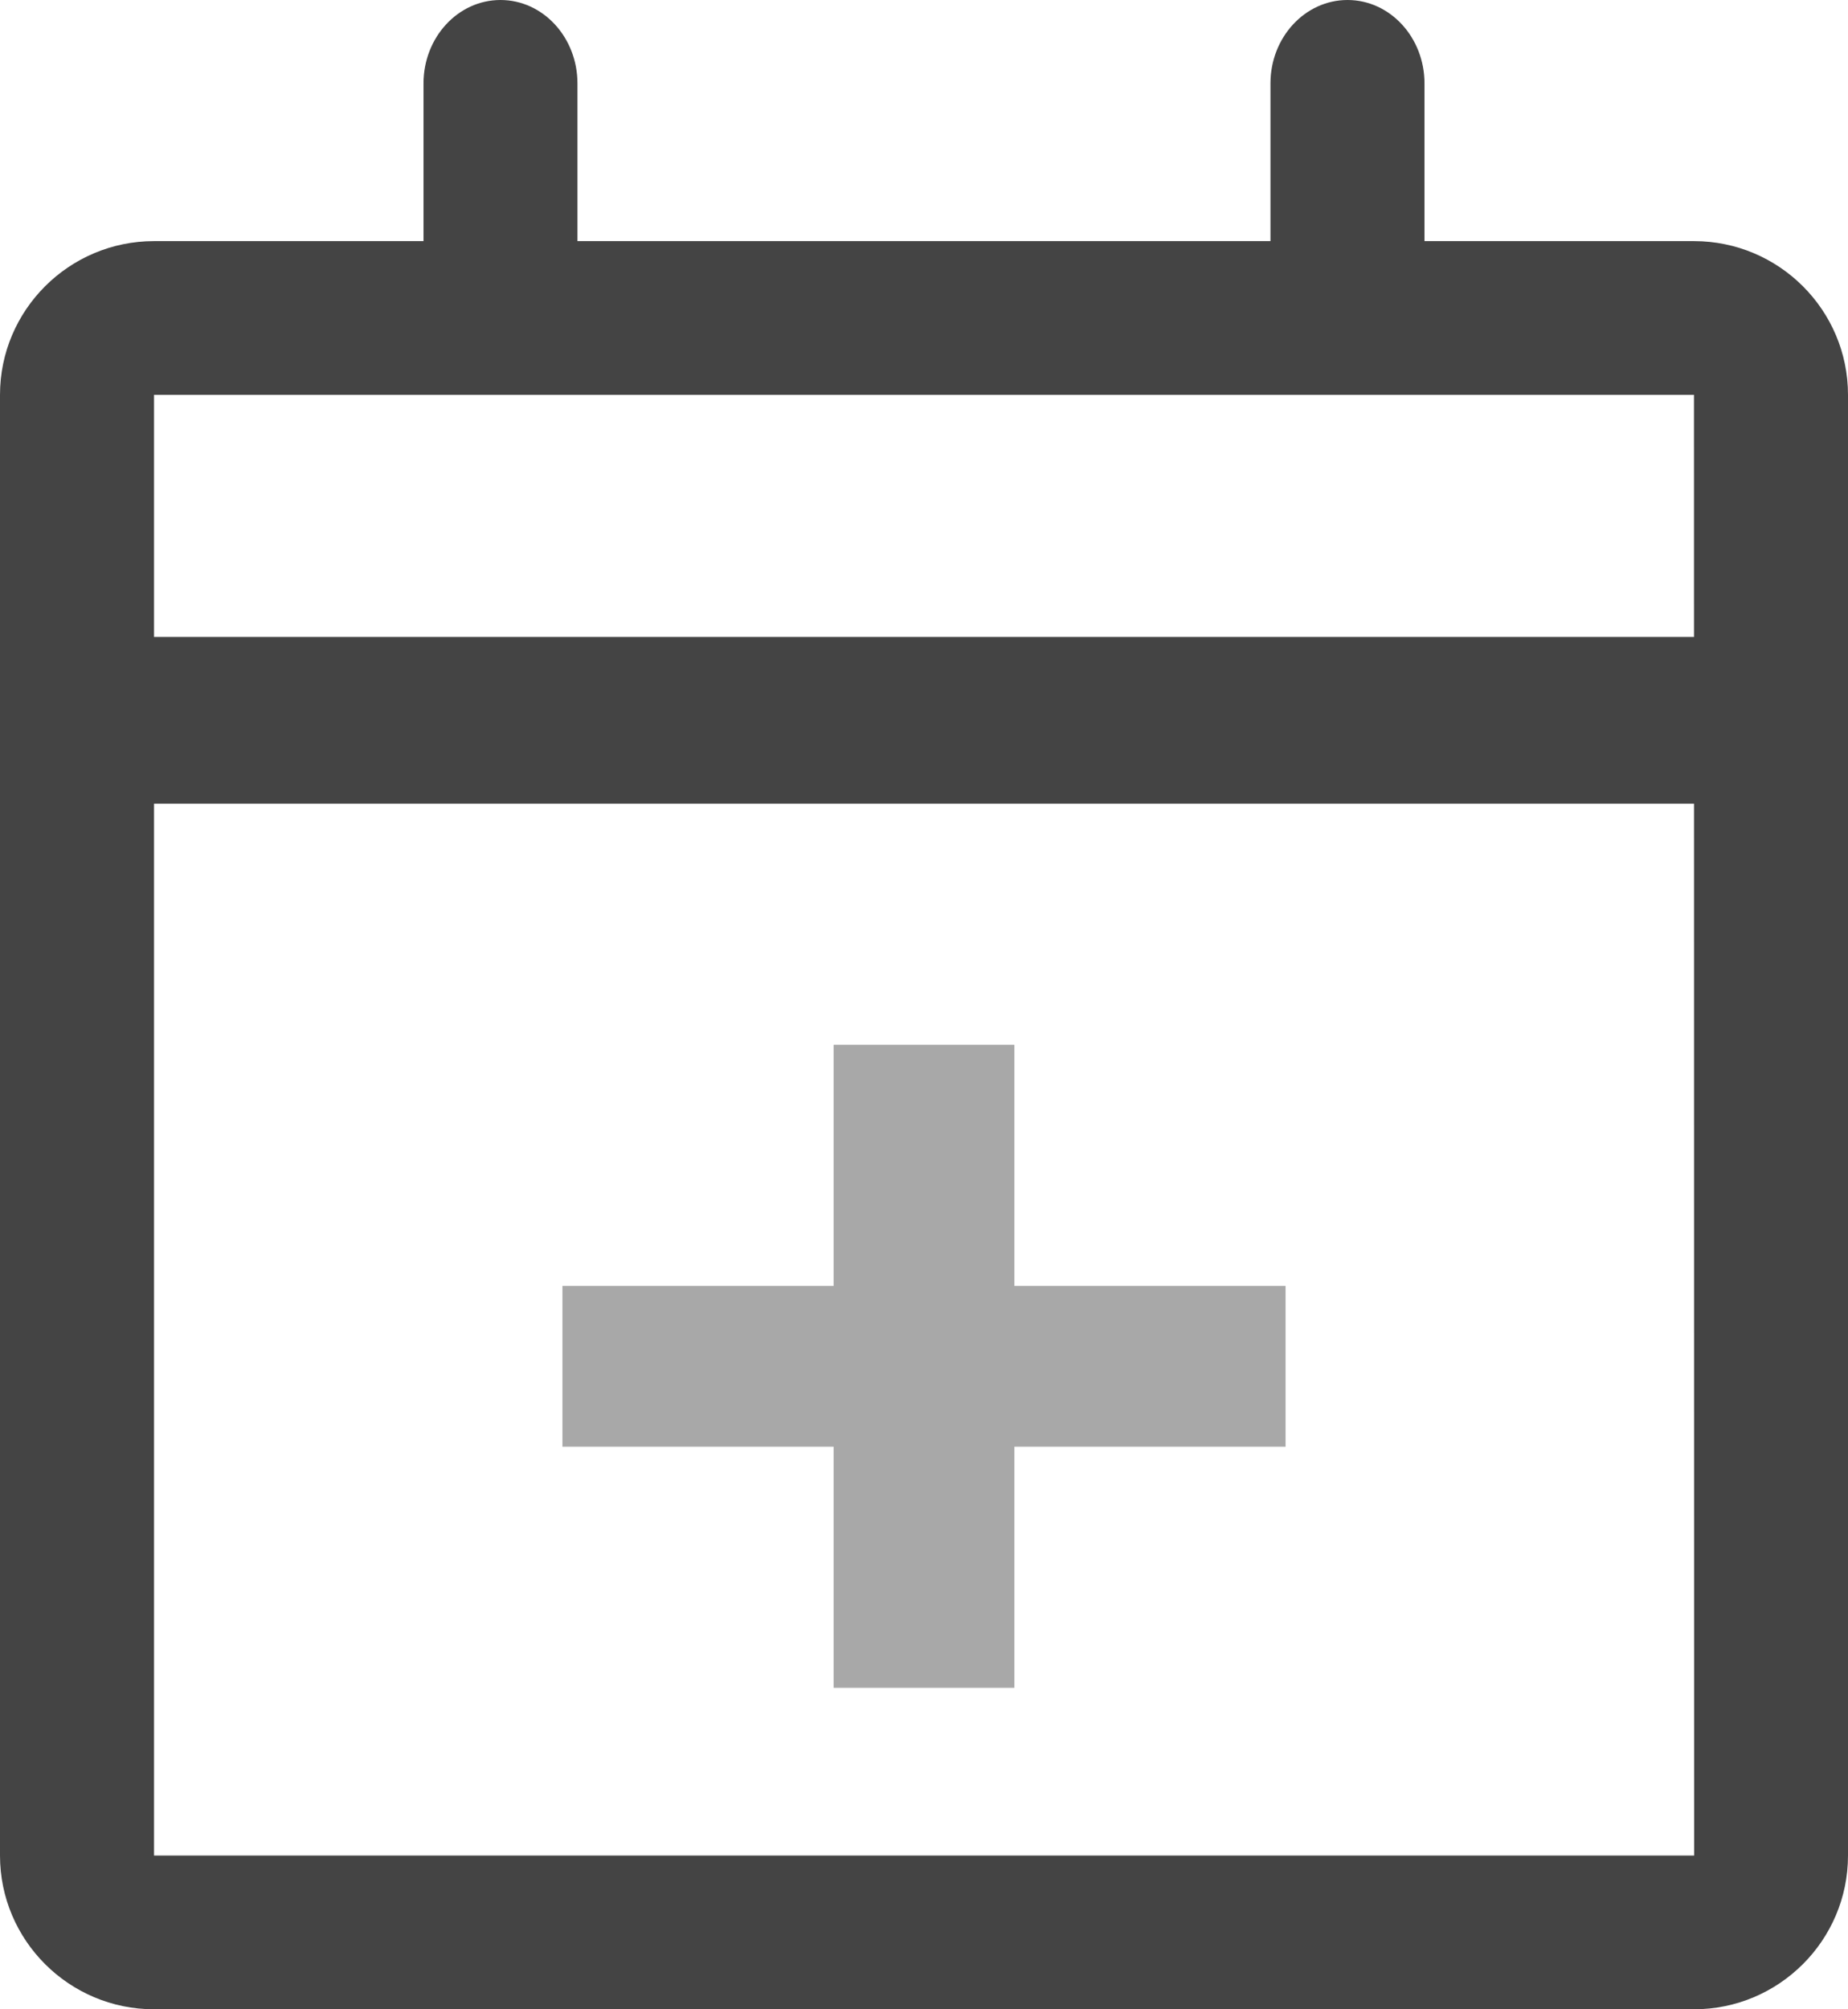 <?xml version="1.0" encoding="UTF-8"?>
<svg width="23px" height="25px" viewBox="0 0 23 25" version="1.1" xmlns="http://www.w3.org/2000/svg" xmlns:xlink="http://www.w3.org/1999/xlink">
    <!-- Generator: Sketch 50 (54983) - http://www.bohemiancoding.com/sketch -->
    <title>全科</title>
    <desc>Created with Sketch.</desc>
    <defs></defs>
    <g id="Page-1" stroke="none" stroke-width="1" fill="none" fill-rule="evenodd">
        <g id="1首页（含部分划过）" transform="translate(-663, -623)" fill-rule="nonzero">
            <g id="全科" transform="translate(663, 623)">
                <path d="M21.083,25 L1.917,25 C0.86,25 0,24.142 0,23.087 L0,4.913 C0,3.858 0.86,3 1.917,3 L21.083,3 C22.14,3 23,3.858 23,4.913 L23,23.087 C23,24.142 22.14,25 21.083,25 Z M1.917,4.913 L1.917,23.087 L21.085,23.087 L21.083,4.913 L1.917,4.913 Z" id="Shape" fill="#444444"></path>
                <path d="M22.042,10 L0.958,10 C0.429,10 0,9.535 0,8.962 C0,8.389 0.429,7.925 0.958,7.925 L22.042,7.925 C22.571,7.925 23,8.389 23,8.962 C23,9.535 22.571,10 22.042,10 Z M6.229,4.669 C5.7,4.669 5.271,4.204 5.271,3.631 L5.271,1.038 C5.271,0.465 5.7,0 6.229,0 C6.758,0 7.187,0.465 7.187,1.038 L7.187,3.631 C7.187,4.204 6.758,4.669 6.229,4.669 Z M16.771,4.669 C16.242,4.669 15.812,4.204 15.812,3.631 L15.812,1.038 C15.812,0.465 16.242,0 16.771,0 C17.3,0 17.729,0.465 17.729,1.038 L17.729,3.631 C17.729,4.204 17.3,4.669 16.771,4.669 Z" id="Shape" fill="#444444"></path>
                <polygon id="Shape" fill="#A8A8A8" points="16 16 12.625 16 12.625 13 10.375 13 10.375 16 7 16 7 18 10.375 18 10.375 21 12.625 21 12.625 18 16 18"></polygon>
            </g>
        </g>
    </g>
</svg>